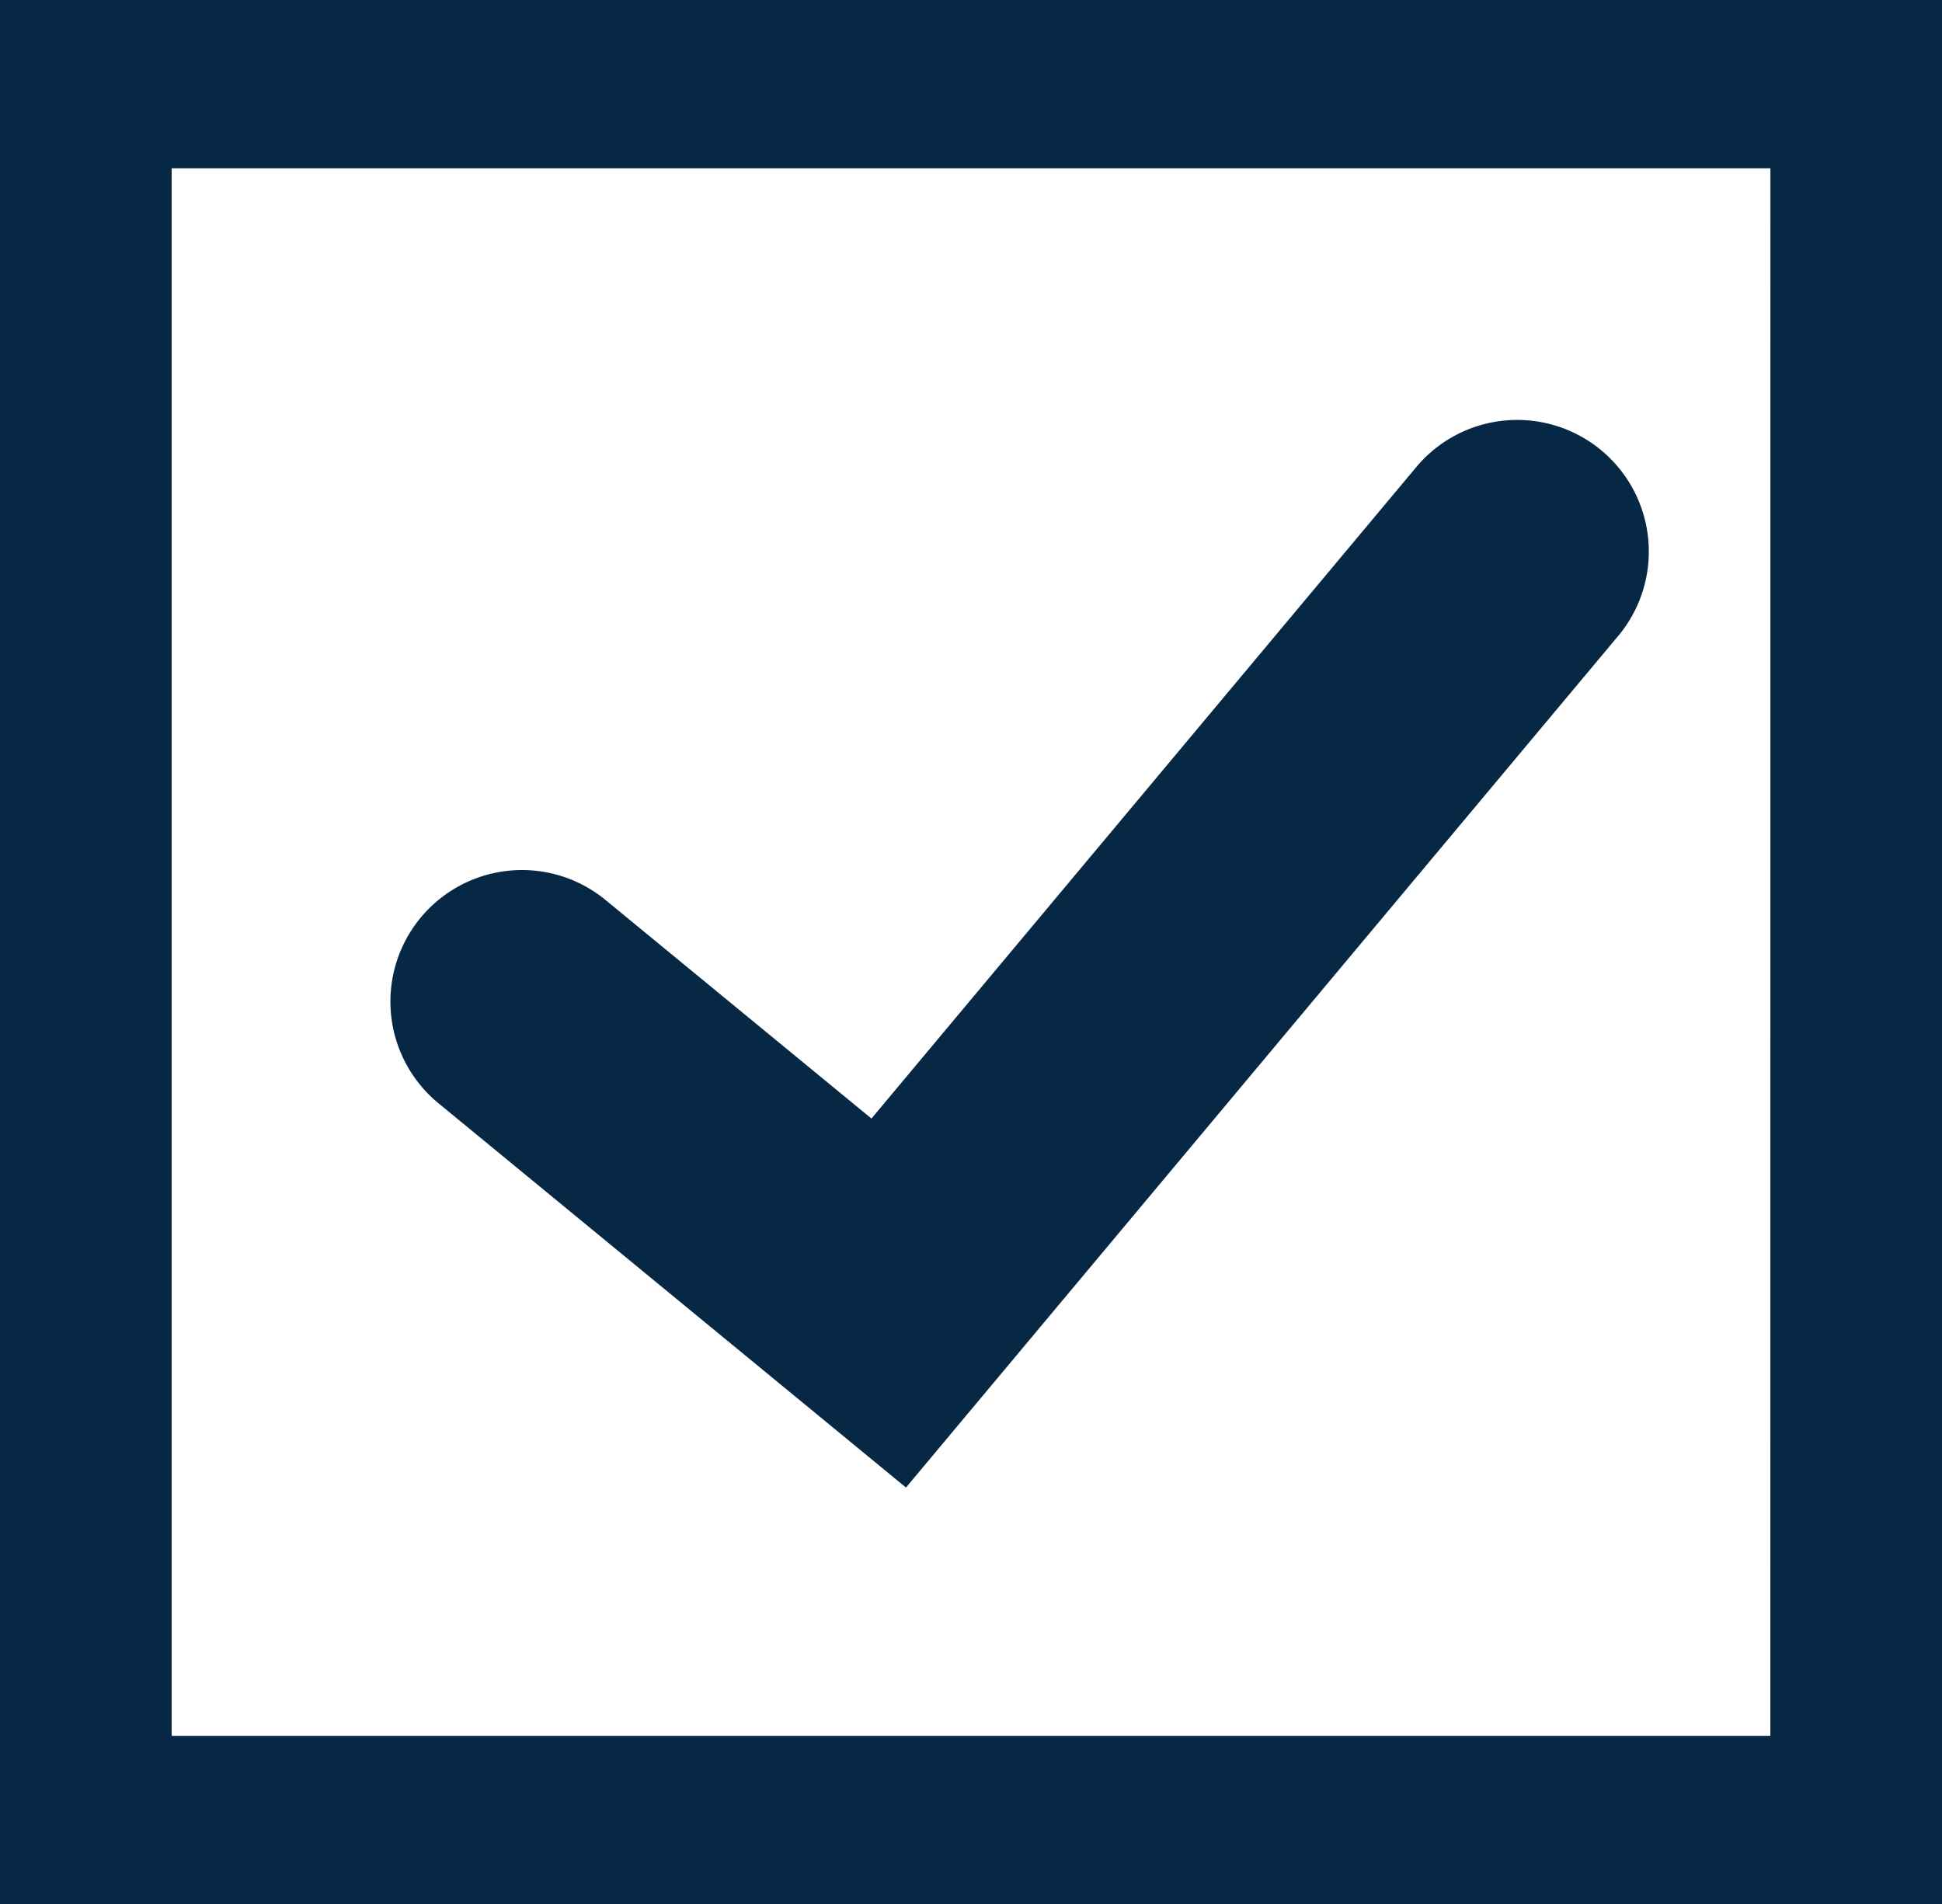 <svg xmlns="http://www.w3.org/2000/svg" width="23" height="22.552" viewBox="0 0 23 22.552">
  <g id="AdobeStock_577075190" transform="translate(-660.58 -660.48)">
    <path id="パス_164028" data-name="パス 164028" d="M660.58,660.48v22.552h23V660.48Zm20.967,20.559H662.613V662.473h18.935Z" transform="translate(0)" fill="#072844"/>
    <path id="パス_164029" data-name="パス 164029" d="M797.641,814.614l5.537,4.551,8.457-10.112a1.559,1.559,0,0,0-2.391-2l-6.475,7.742-3.15-2.589a1.558,1.558,0,1,0-1.978,2.408Z" transform="translate(-131.868 -141.068)" fill="#072844"/>
  </g>
</svg>
